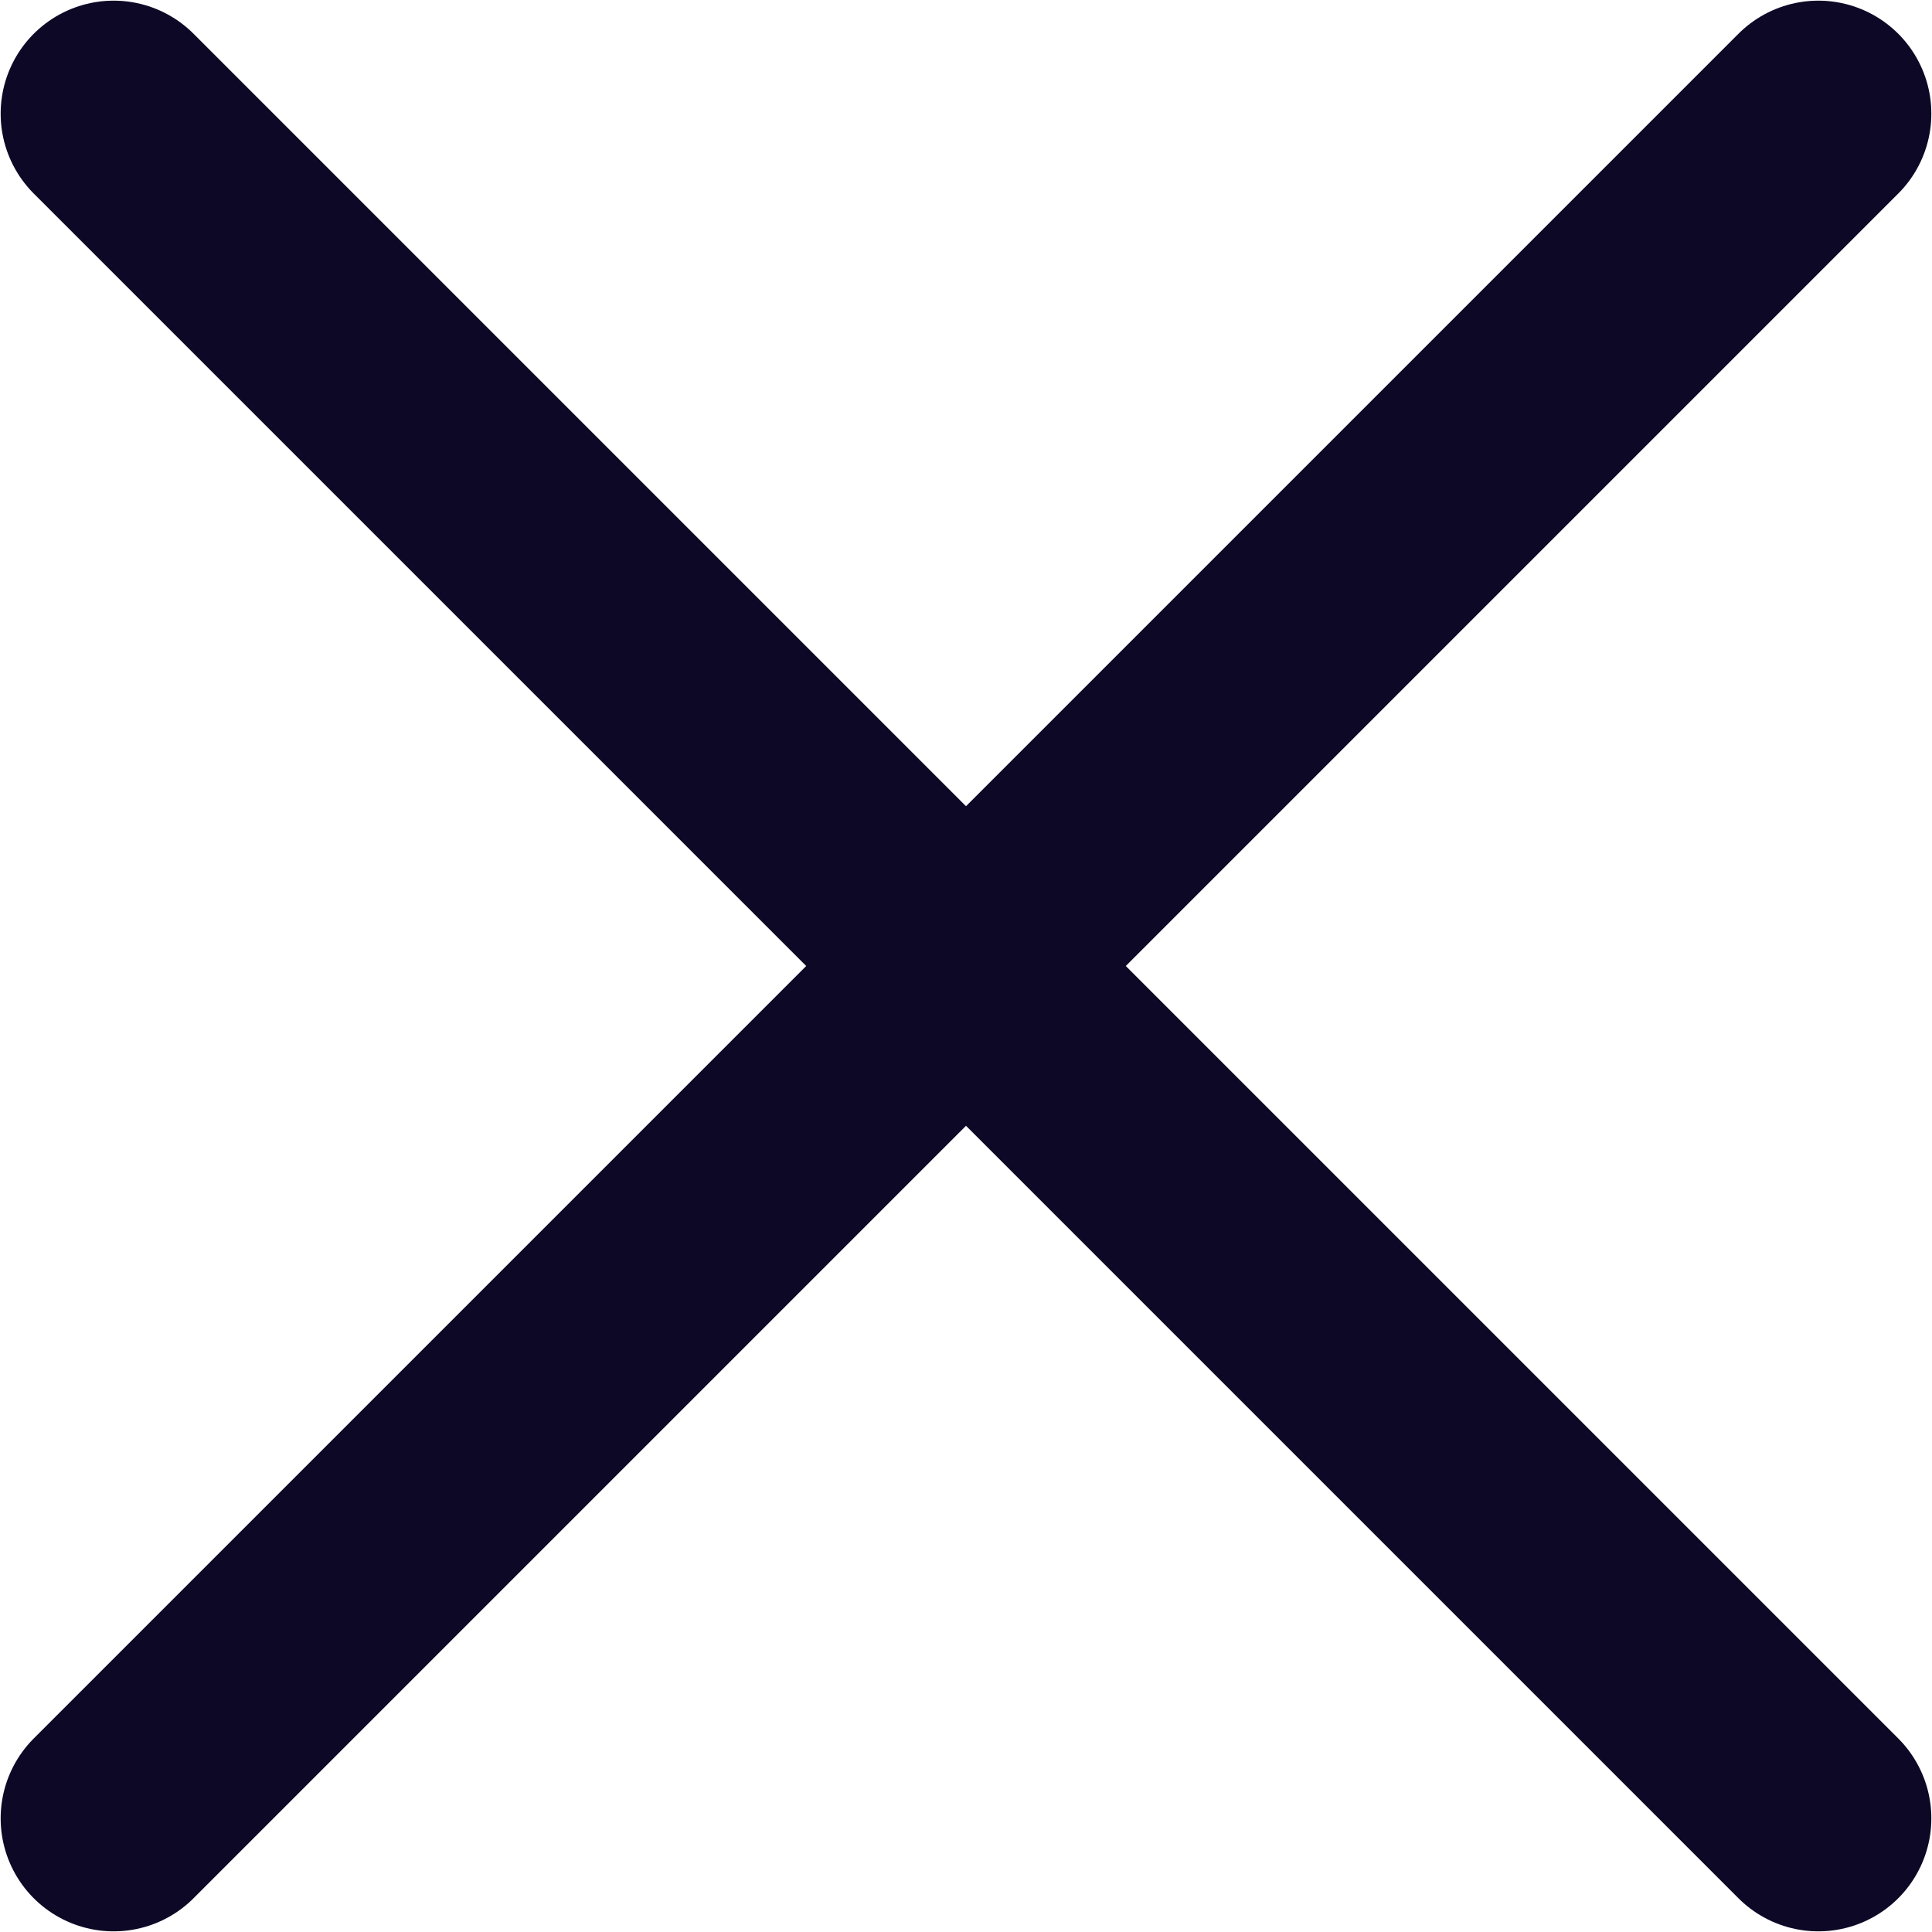 <svg width="34" height="34" viewBox="0 0 34 34" fill="none" xmlns="http://www.w3.org/2000/svg">
<path d="M32 32L17 17M17 17L2 2M17 17L32 2M17 17L2 32" stroke="#0C0826" stroke-width="3.977" stroke-linecap="round" stroke-linejoin="round"/>
</svg>
